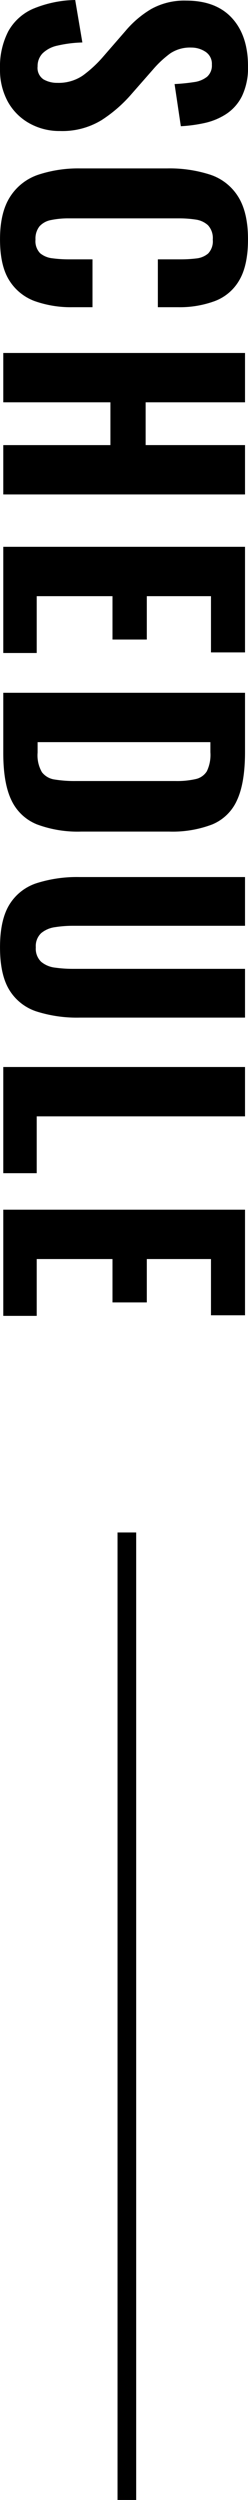 <svg xmlns="http://www.w3.org/2000/svg" width="53.184" height="534.876" viewBox="0 0 53.184 534.876">
  <g id="グループ_7960" data-name="グループ 7960" transform="translate(-63.296 -3037.624)">
    <path id="パス_16176" data-name="パス 16176" d="M17.344.7a16.44,16.44,0,0,1-8-1.76A11.19,11.19,0,0,1,4.512-6.368a24.546,24.546,0,0,1-1.888-9.056l9.088-1.536a26.481,26.481,0,0,0,.672,5.344,6.49,6.49,0,0,0,1.664,3.2A3.9,3.9,0,0,0,16.832-7.36a2.931,2.931,0,0,0,2.784-1.28,5.8,5.8,0,0,0,.736-2.944,9.212,9.212,0,0,0-1.568-5.472A26.107,26.107,0,0,0,14.656-21.5L9.28-26.176a21.658,21.658,0,0,1-4.7-5.5,14.559,14.559,0,0,1-1.824-7.552q0-6.4,3.744-9.824T16.768-52.48a14,14,0,0,1,6.4,1.28,9.783,9.783,0,0,1,3.872,3.424A14.048,14.048,0,0,1,28.96-43.1a31.528,31.528,0,0,1,.672,5.024l-9.024,1.344a40.211,40.211,0,0,0-.416-4.16,5.685,5.685,0,0,0-1.152-2.816,3.2,3.2,0,0,0-2.592-1.024A3.055,3.055,0,0,0,13.7-43.36a5.455,5.455,0,0,0-.9,3.04,7.62,7.62,0,0,0,1.248,4.512,22.1,22.1,0,0,0,3.424,3.68L22.72-27.52a29.834,29.834,0,0,1,5.6,6.432,16.122,16.122,0,0,1,2.336,8.928,13.161,13.161,0,0,1-1.664,6.592A11.9,11.9,0,0,1,24.352-.96,14.13,14.13,0,0,1,17.344.7Zm36.48,0q-5.76,0-9.12-2.176A11.479,11.479,0,0,1,40-7.52a27.406,27.406,0,0,1-1.344-8.992V-35.136A28.3,28.3,0,0,1,40-44.384a11.172,11.172,0,0,1,4.7-5.984q3.36-2.112,9.12-2.112,5.568,0,8.736,1.856a10.184,10.184,0,0,1,4.48,5.248A21.741,21.741,0,0,1,68.352-37.5v4.352H58.112v-4.864a27.7,27.7,0,0,0-.192-3.36,4.654,4.654,0,0,0-1.056-2.56,3.786,3.786,0,0,0-2.976-.992A4.041,4.041,0,0,0,50.816-43.9,4.879,4.879,0,0,0,49.6-41.248a23.434,23.434,0,0,0-.256,3.616V-14.08a18.224,18.224,0,0,0,.352,3.808,4.43,4.43,0,0,0,1.344,2.5,4.208,4.208,0,0,0,2.848.864A3.692,3.692,0,0,0,56.8-7.9a4.949,4.949,0,0,0,1.088-2.656,26.4,26.4,0,0,0,.224-3.52v-5.056h10.24v4.288a23.244,23.244,0,0,1-1.28,8.032,10.807,10.807,0,0,1-4.416,5.5Q59.52.7,53.824.7ZM78.144,0V-51.84H88.7v21.312h9.152V-51.84h10.56V0H97.856V-22.976H88.7V0Zm41.472,0V-51.84h22.592v7.3H130.176v13.76h9.28v7.36h-9.28V-7.168h12.16V0Zm31.232,0V-51.84H163.52q6.592,0,10.272,1.7a10,10,0,0,1,5.216,5.312,23.84,23.84,0,0,1,1.536,9.248V-16.7a24.987,24.987,0,0,1-1.536,9.472,10.258,10.258,0,0,1-5.152,5.472Q170.24,0,163.776,0Zm10.56-7.36h2.24a7.2,7.2,0,0,0,4.192-.928,4.16,4.16,0,0,0,1.568-2.752,26.716,26.716,0,0,0,.32-4.512V-36.928a18.094,18.094,0,0,0-.416-4.32,3.768,3.768,0,0,0-1.664-2.4,8.083,8.083,0,0,0-4.064-.768h-2.176ZM205.312.7q-5.888,0-9.152-2.016a10.71,10.71,0,0,1-4.576-5.824,28.57,28.57,0,0,1-1.312-9.248V-51.84H200.7v36.928a24.59,24.59,0,0,0,.288,3.776,5.884,5.884,0,0,0,1.28,3.008,3.8,3.8,0,0,0,3.04,1.152,3.881,3.881,0,0,0,3.1-1.152,5.686,5.686,0,0,0,1.248-3.008,27.6,27.6,0,0,0,.256-3.776V-51.84h10.432v35.456a28.571,28.571,0,0,1-1.312,9.248,10.71,10.71,0,0,1-4.576,5.824Q211.2.7,205.312.7Zm25.6-.7V-51.84h10.56V-7.168h12.16V0ZM261.44,0V-51.84h22.592v7.3H272v13.76h9.28v7.36H272V-7.168h12.16V0Z" transform="translate(64 3035) rotate(90)"/>
    <path id="パス_16197" data-name="パス 16197" d="M0,0V207" transform="translate(90.5 3365.5)" fill="none" stroke="#000" stroke-width="4"/>
  </g>
</svg>

